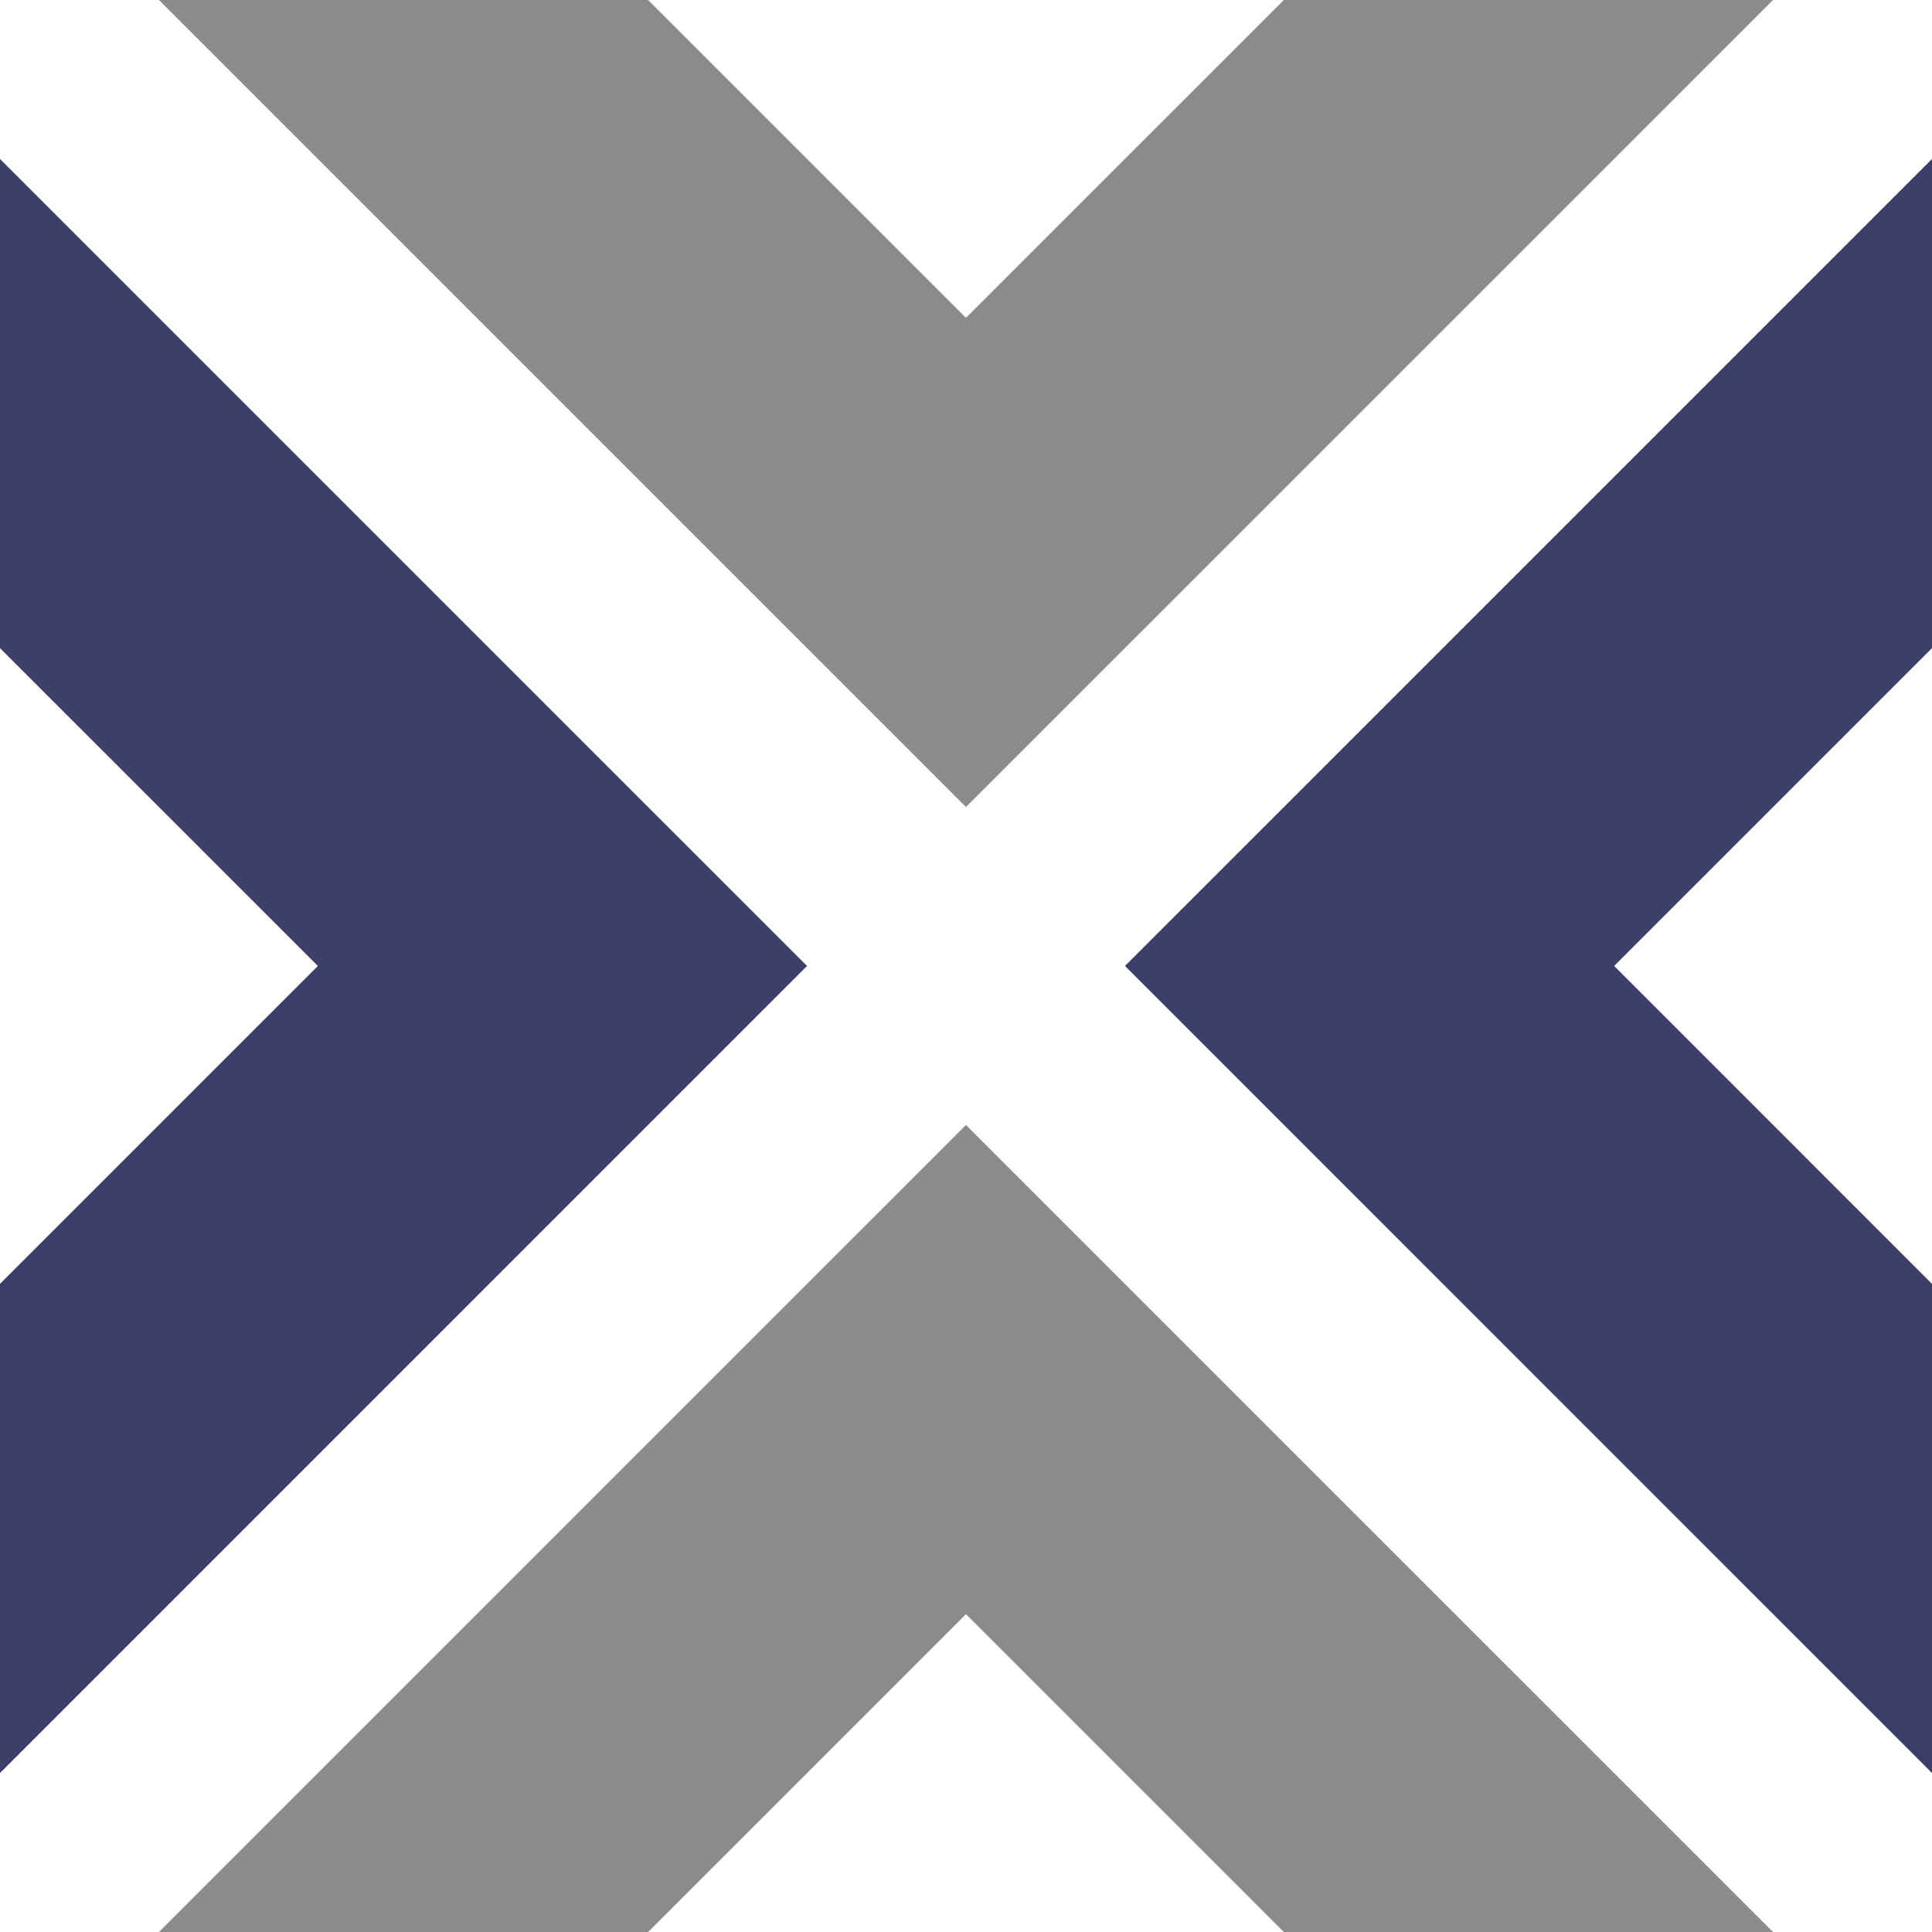 <svg version="1.1" id="cube" xmlns="http://www.w3.org/2000/svg" xmlns:xlink="http://www.w3.org/1999/xlink" x="0px" y="0px" viewBox="6.56 6.66 497.52 497.52" enable-background="new 0 0 511 508" xml:space="preserve">
<g>
	<polygon fill="#3C4068" points="422.23,255.41 504.08,173.56 504.08,47.59 296.26,255.41 504.08,463.24 504.08,337.27 	"></polygon>
	<polygon fill="#3C4068" points="88.42,255.41 6.56,173.56 6.56,47.59 214.38,255.41 6.56,463.24 6.56,337.27 	"></polygon>
	<polygon fill="#8B8B8B" points="255.31,422.33 337.17,504.18 463.14,504.18 255.31,296.36 47.5,504.18 173.46,504.18 	"></polygon>
	<polygon fill="#8B8B8B" points="255.31,88.51 337.17,6.66 463.14,6.66 255.31,214.47 47.5,6.66 173.46,6.66 	"></polygon>
</g>
</svg>